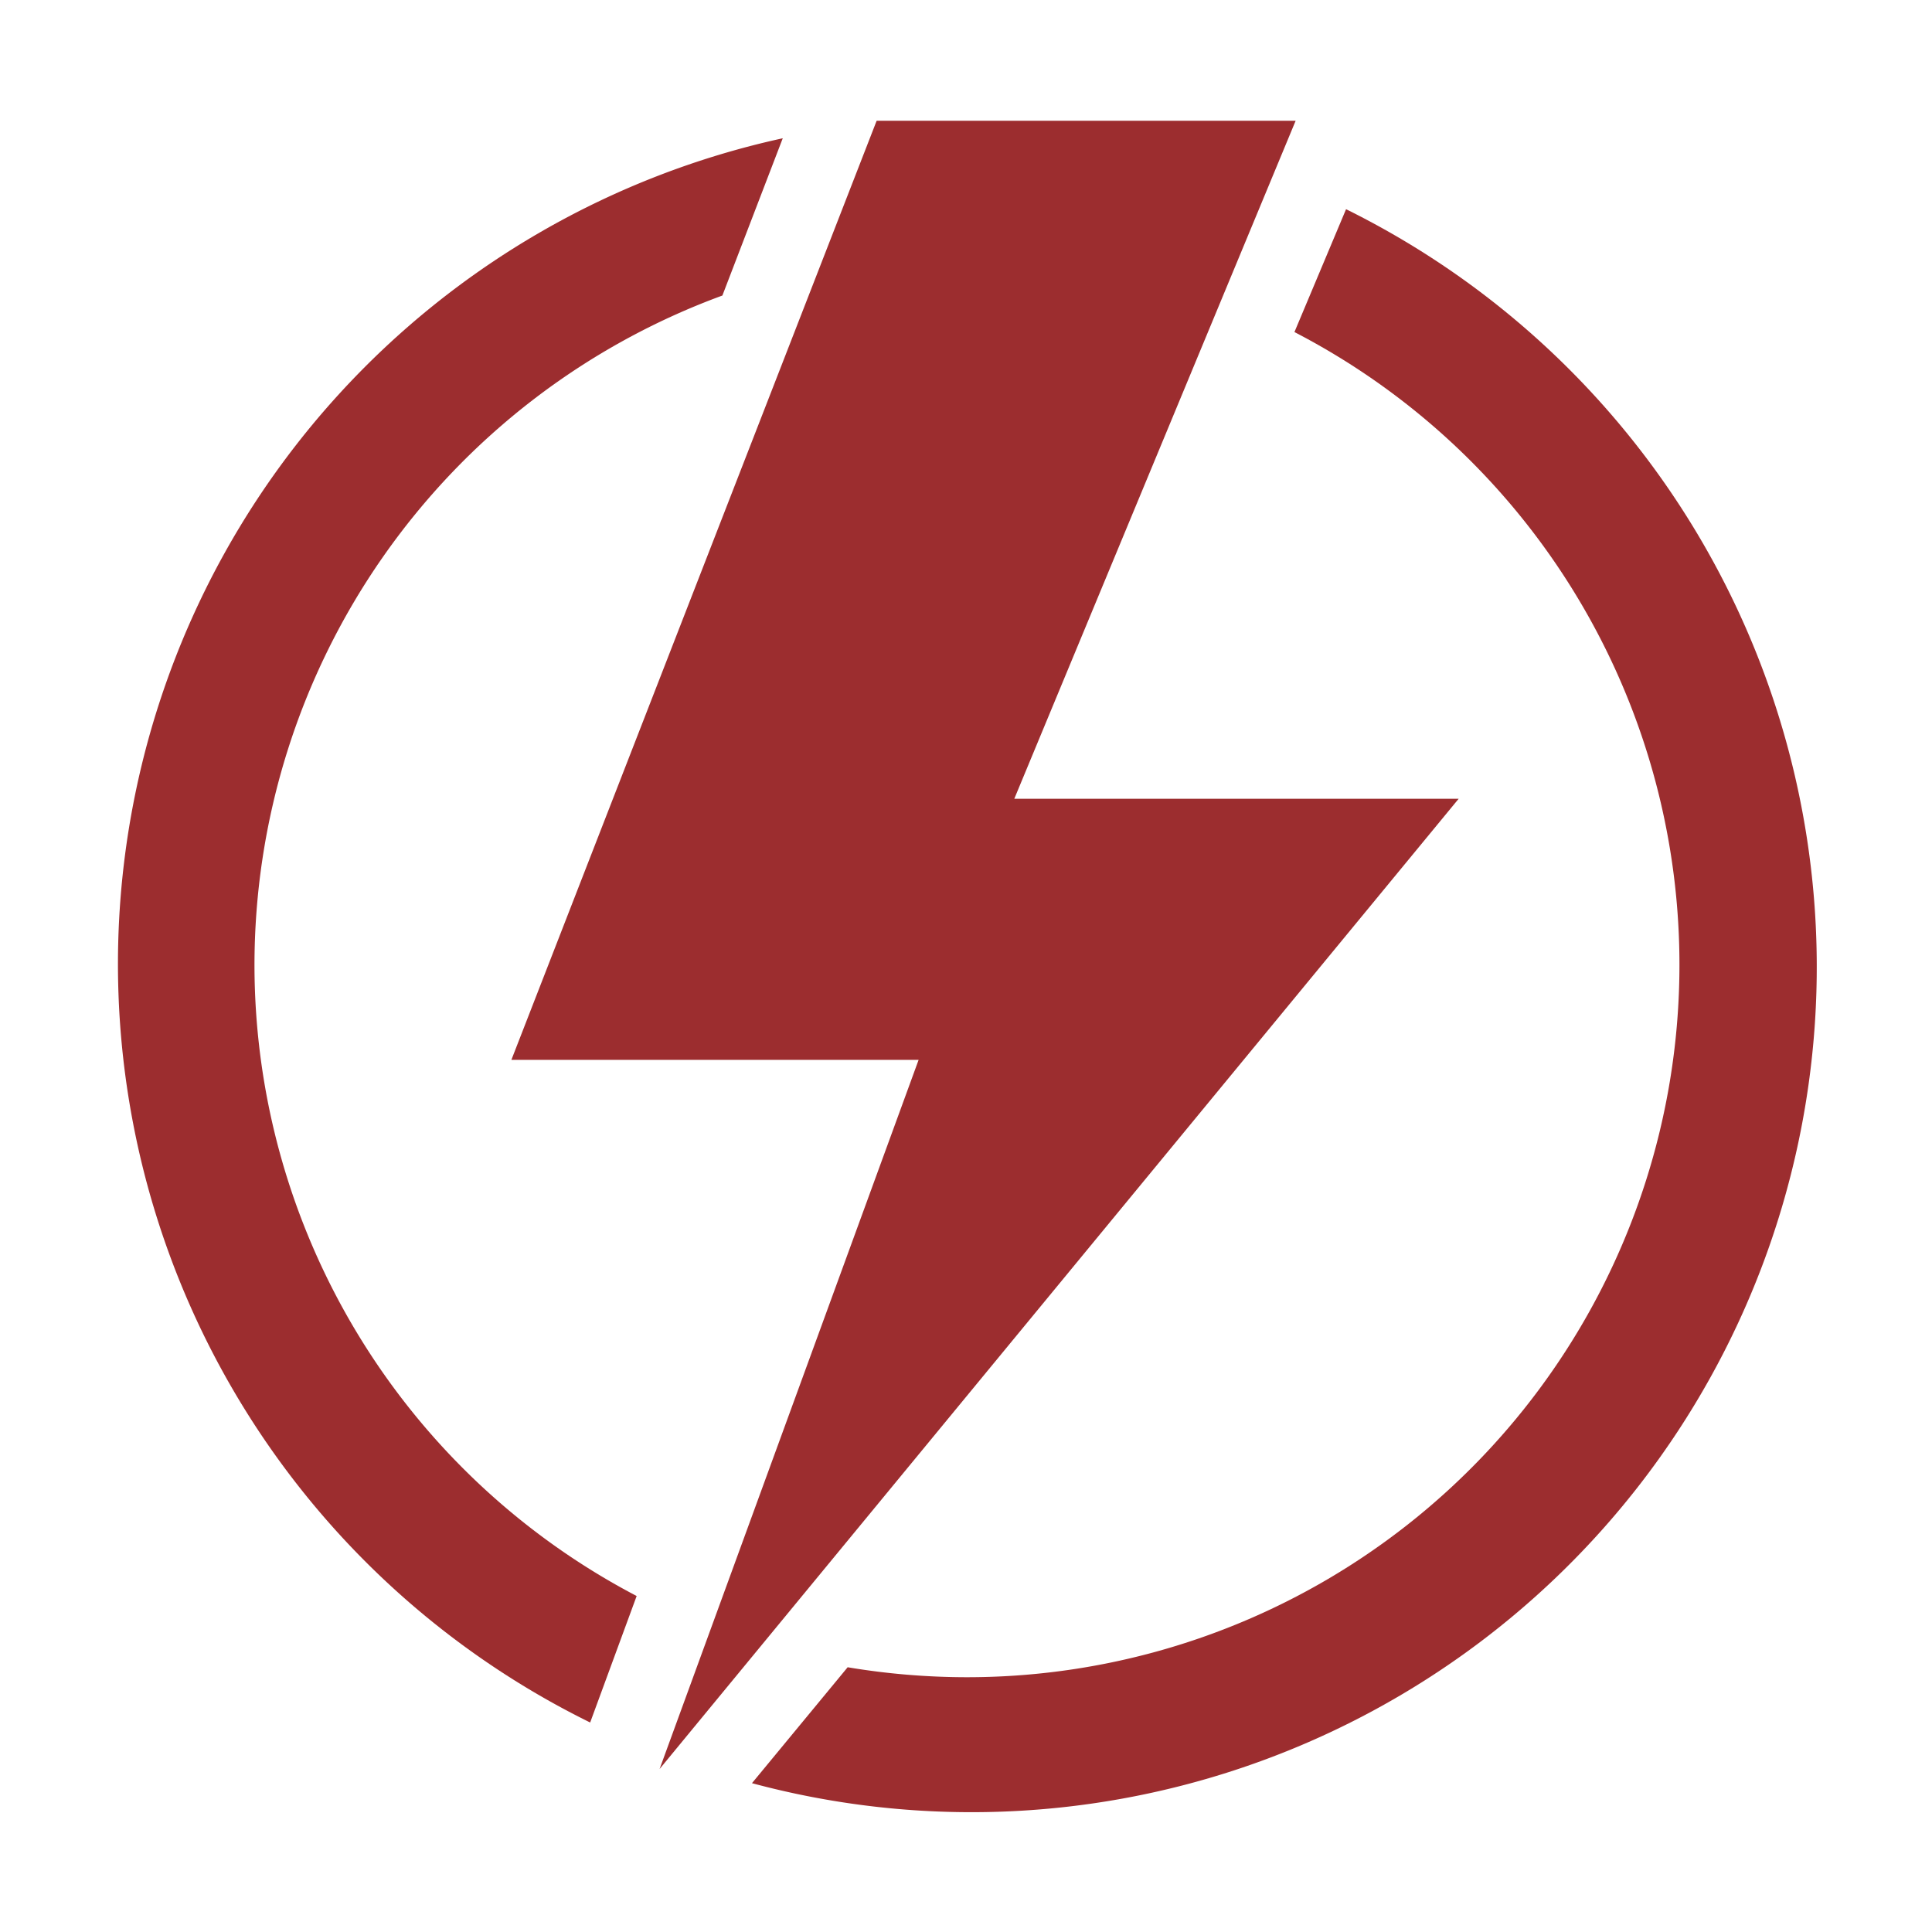 <svg id="Layer_1" data-name="Layer 1" xmlns="http://www.w3.org/2000/svg" viewBox="0 0 64 64"><defs><style>.cls-1{fill:#9c2d2f;}</style></defs><path class="cls-1" d="M8.43,32A23.63,23.63,0,0,1,23.93,9.79l2-5.21a28,28,0,0,0-6.38,52.48l1.54-4.19A23.61,23.61,0,0,1,8.43,32Z"/><path class="cls-1" d="M44.59,6.93,42.88,11A23.6,23.6,0,0,1,32,55.56a24,24,0,0,1-3.92-.33l-3.17,3.84A28,28,0,0,0,44.59,6.93Z"/><polygon class="cls-1" points="16.94 35.11 30.43 35.11 21.85 58.6 48.32 26.46 33.6 26.46 42.92 4 29.04 4 16.94 35.11"/></svg>